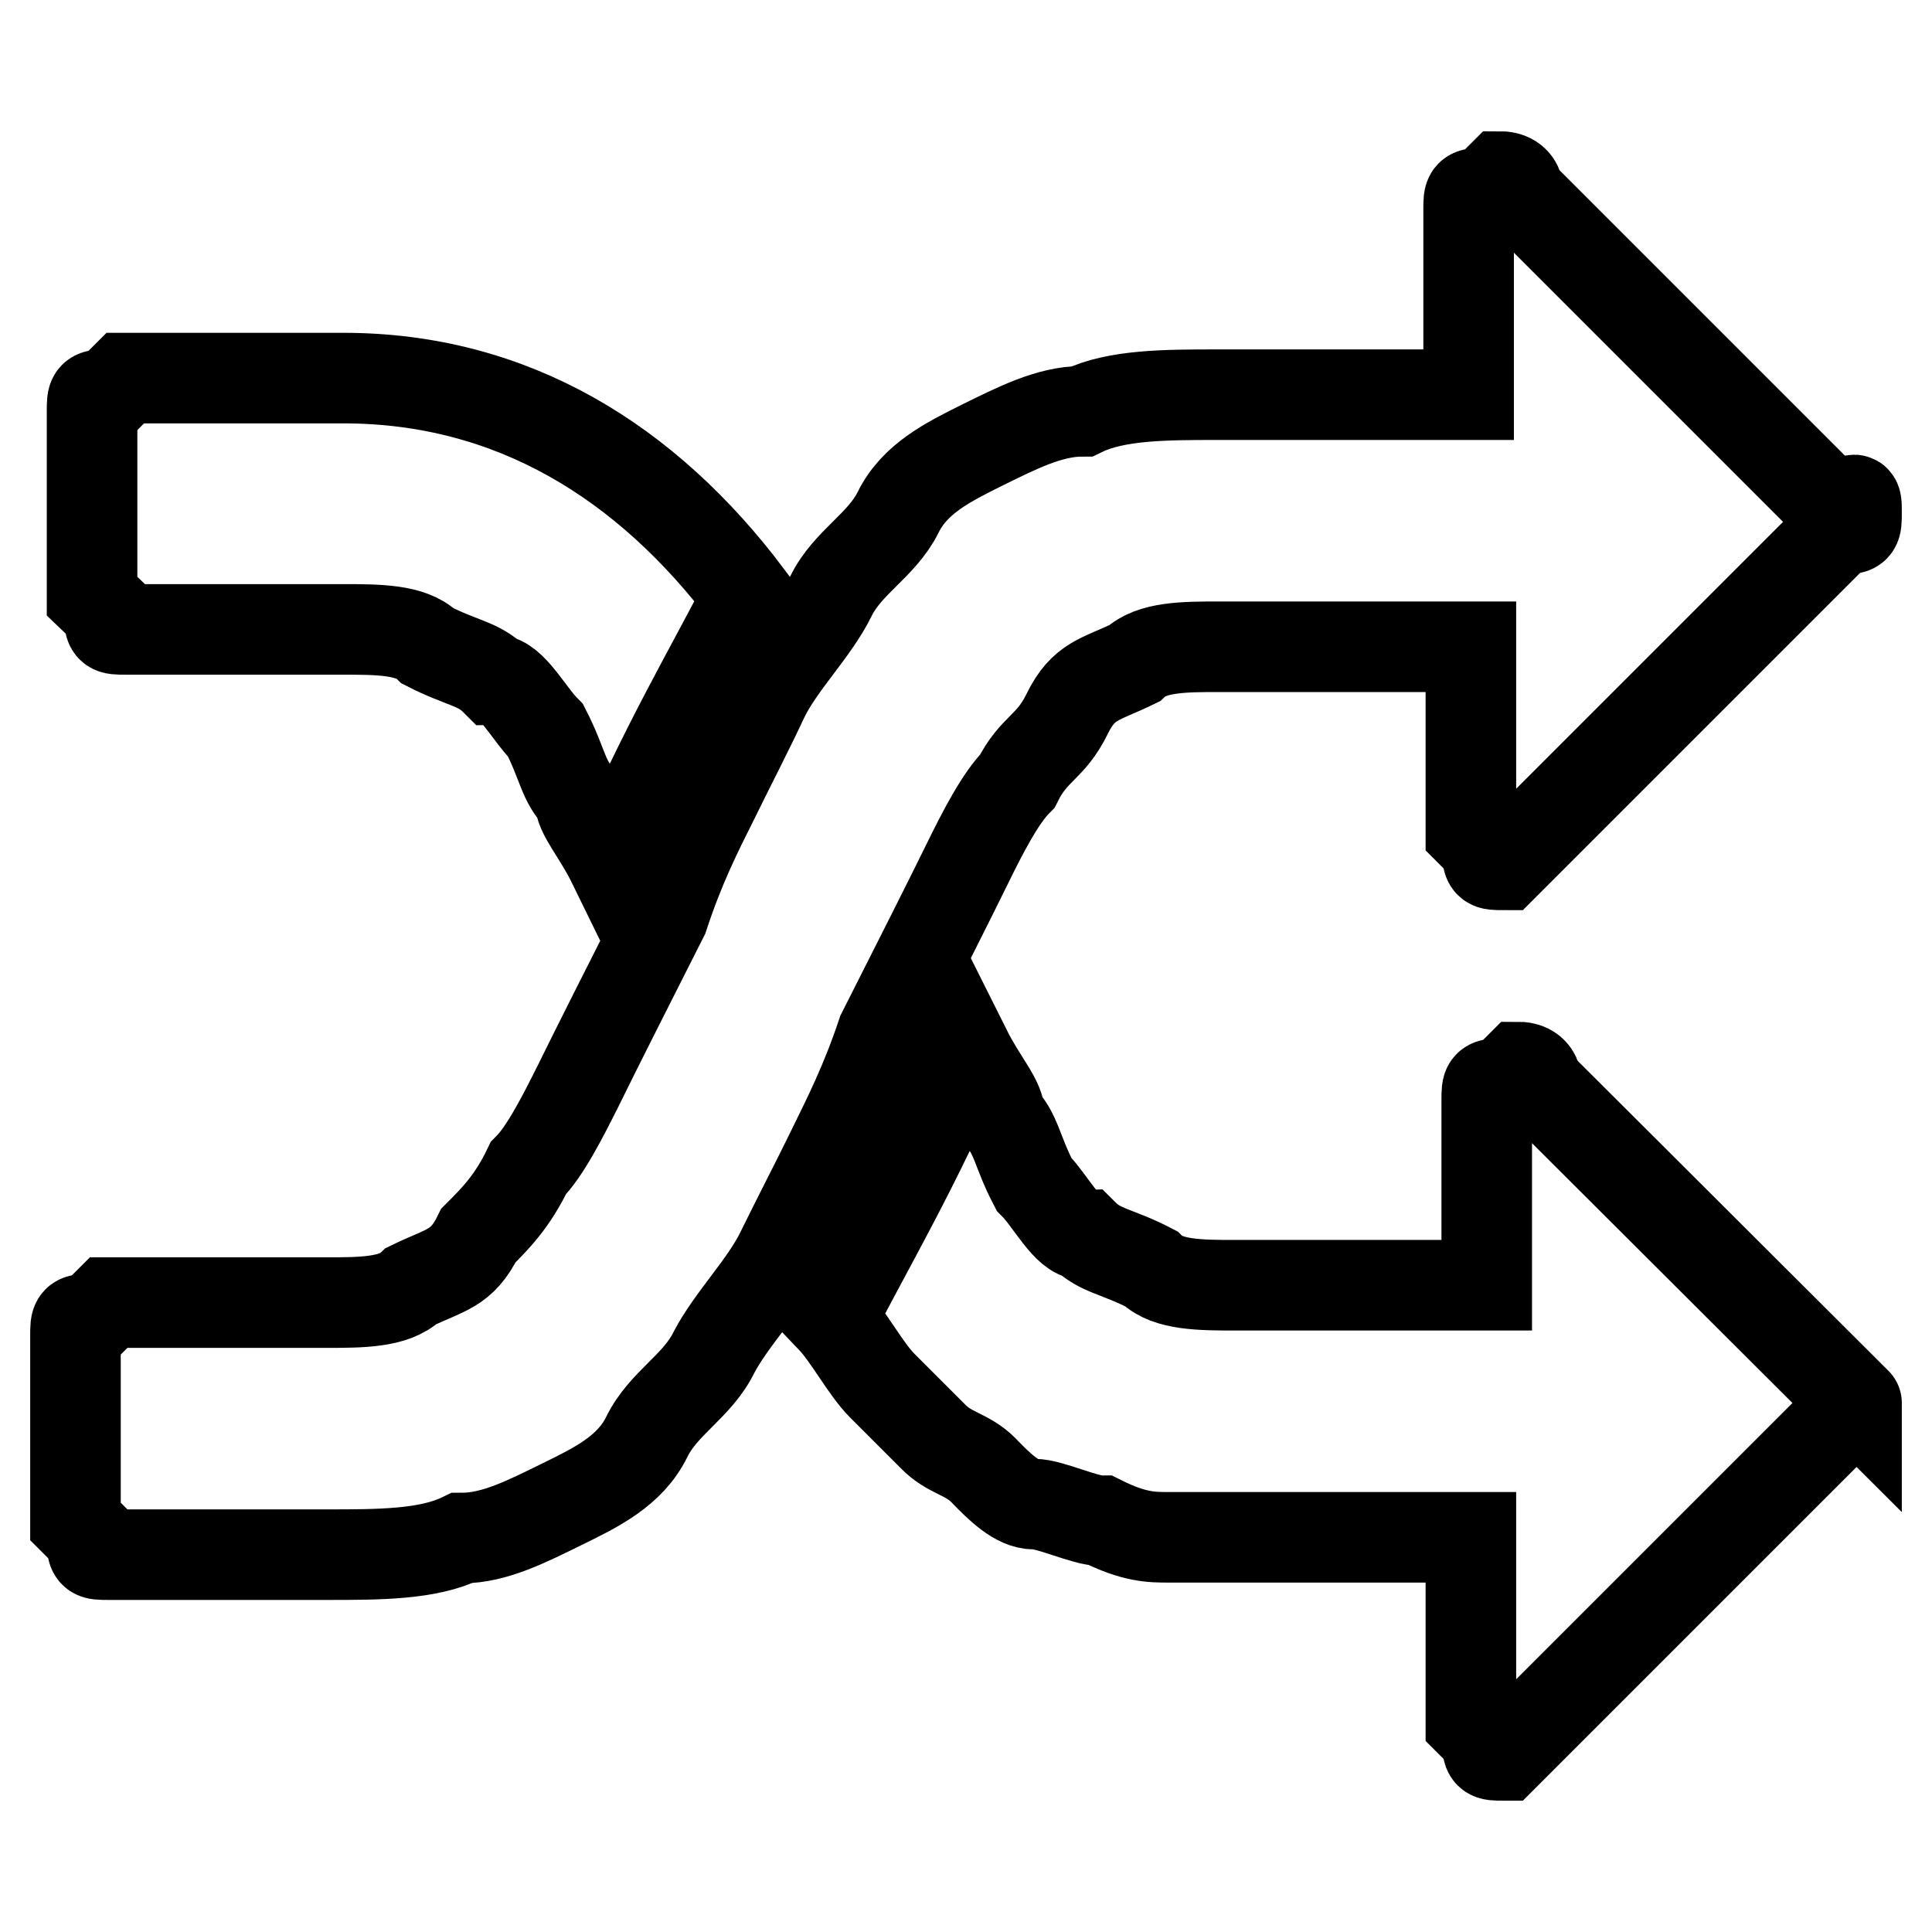 <?xml version="1.0" encoding="utf-8"?>
<!-- Svg Vector Icons : http://www.onlinewebfonts.com/icon -->
<!DOCTYPE svg PUBLIC "-//W3C//DTD SVG 1.1//EN" "http://www.w3.org/Graphics/SVG/1.1/DTD/svg11.dtd">
<svg version="1.1" xmlns="http://www.w3.org/2000/svg" xmlns:xlink="http://www.w3.org/1999/xlink" x="0px" y="0px" viewBox="0 0 256 256" enable-background="new 0 0 256 256" xml:space="preserve">
<g><g><path stroke-width="12" fill-opacity="0" stroke="#000000"  d="M246,185.9c0,2.2,0,2.2-2.2,2.2l-42.3,42.3l-2.2,2.2c-2.2,0-2.2,0-2.2-2.2l-2.2-2.2v-24.5c-2.2,0-6.7,0-11.2,0s-8.9,0-11.1,0c-2.2,0-6.7,0-8.9,0c-2.2,0-6.7,0-8.9,0c-2.2,0-4.5,0-8.9-2.2c-2.2,0-6.7-2.2-8.9-2.2c-2.2,0-4.5-2.2-6.7-4.5c-2.2-2.2-4.5-2.2-6.7-4.5c-2.2-2.2-4.5-4.5-6.7-6.7c-2.2-2.2-4.5-6.6-6.7-8.9c4.5-8.9,11.2-20.1,17.8-35.6c2.2,4.4,4.5,6.6,4.5,8.9c2.2,2.2,2.2,4.5,4.5,8.9c2.2,2.2,4.4,6.7,6.6,6.7c2.2,2.2,4.5,2.2,8.9,4.5c2.2,2.2,6.7,2.2,11.2,2.2H197v-24.5c0-2.2,0-2.2,2.2-2.2l2.2-2.2c0,0,2.2,0,2.2,2.2L246,185.9C246,183.6,246,183.6,246,185.9L246,185.9z M99.1,79c-4.5,8.9-11.2,20.1-17.8,35.6c-2.2-4.5-4.5-6.7-4.5-8.9c-2.2-2.2-2.2-4.4-4.5-8.9c-2.2-2.2-4.5-6.7-6.7-6.7c-2.2-2.2-4.4-2.2-8.9-4.5c-2.2-2.2-6.7-2.2-11.2-2.2H16.7c-2.2,0-2.2,0-2.2-2.2L12.2,79V54.5c0-2.2,0-2.2,2.2-2.2l2.2-2.2h28.9C67.9,50.1,85.7,61.2,99.1,79L99.1,79z M246,67.9c0,2.2,0,2.2-2.2,2.2l-42.3,42.3l-2.2,2.2c-2.2,0-2.2,0-2.2-2.2l-2.2-2.2V85.7h-33.4c-4.5,0-8.9,0-11.2,2.2c-4.5,2.2-6.7,2.2-8.9,6.7c-2.2,4.5-4.4,4.5-6.6,8.9c-2.2,2.2-4.5,6.6-6.7,11.1c-2.2,4.5-6.7,13.4-11.2,22.3c-2.2,6.6-4.5,11.1-6.7,15.6c-2.2,4.5-4.5,8.9-6.7,13.4c-2.2,4.5-6.6,8.9-8.9,13.3c-2.2,4.5-6.7,6.7-8.9,11.2c-2.2,4.5-6.7,6.7-11.2,8.9c-4.5,2.2-8.9,4.5-13.3,4.5c-4.5,2.2-11.1,2.2-17.8,2.2H14.4c-2.2,0-2.2,0-2.2-2.2l-2.2-2.2V177c0-2.2,0-2.2,2.2-2.2l2.2-2.2h28.9c4.5,0,8.9,0,11.2-2.2c4.5-2.2,6.7-2.2,8.9-6.7c2.2-2.2,4.5-4.5,6.6-8.9c2.2-2.2,4.5-6.7,6.7-11.1c2.2-4.5,6.7-13.4,11.2-22.3c2.2-6.7,4.5-11.2,6.7-15.6c2.2-4.5,4.5-8.9,6.6-13.4c2.2-4.5,6.7-8.9,8.9-13.4c2.2-4.5,6.7-6.7,8.9-11.1c2.2-4.5,6.7-6.7,11.1-8.9c4.5-2.2,8.9-4.5,13.3-4.5c4.5-2.2,11.2-2.2,17.8-2.2h33.4V27.8c0-2.2,0-2.2,2.2-2.2l2.2-2.2c0,0,2.2,0,2.2,2.2l42.3,42.3C246,65.7,246,65.7,246,67.9L246,67.9z"/></g></g>
</svg>